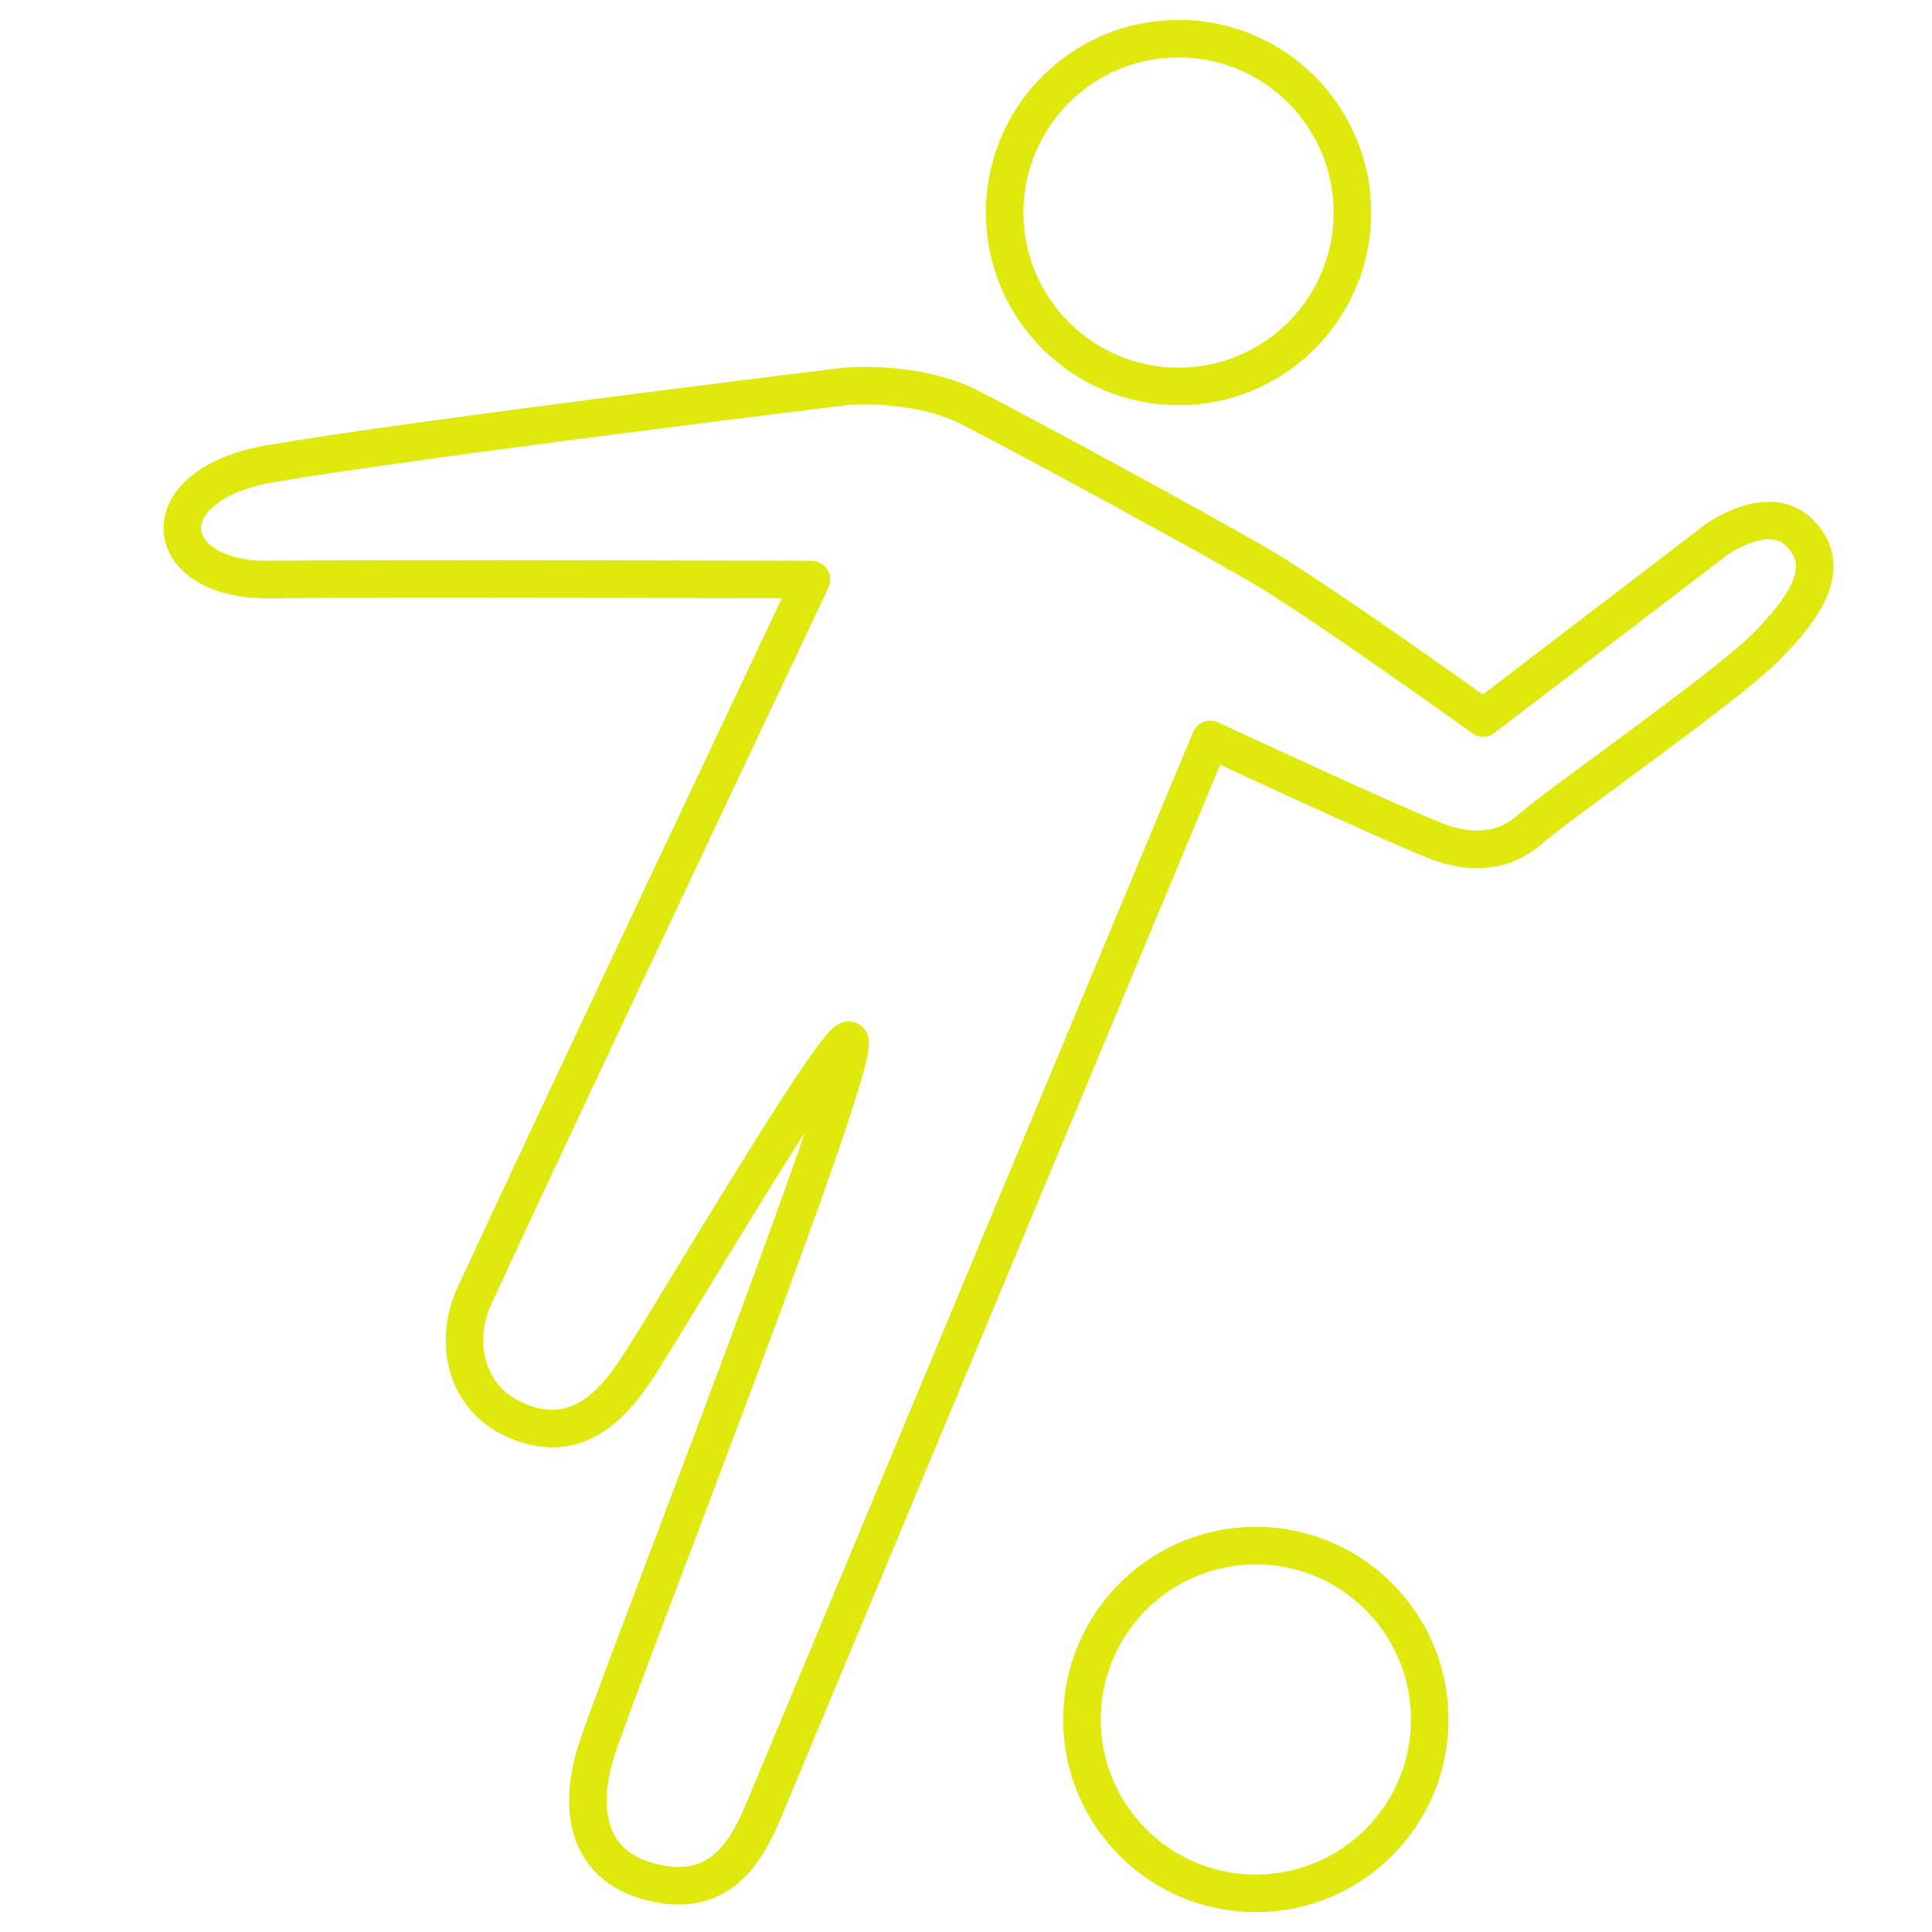 <svg width="72" height="72" viewBox="0 0 72 72" fill="none" xmlns="http://www.w3.org/2000/svg">
<path d="M53.281 64.083C53.281 67.658 50.38 70.56 46.8 70.56C43.223 70.56 40.321 67.658 40.321 64.083C40.321 60.502 43.223 57.6 46.8 57.6C50.38 57.6 53.281 60.502 53.281 64.083Z" stroke="#DFE90E" stroke-width="1.4" stroke-miterlimit="10" stroke-linecap="round" stroke-linejoin="round"/>
<path d="M50.4 7.921C50.4 11.5 47.499 14.4 43.92 14.4C40.342 14.4 37.44 11.5 37.44 7.921C37.44 4.34 40.342 1.44 43.92 1.44C47.499 1.44 50.4 4.34 50.4 7.921Z" stroke="#DFE90E" stroke-width="1.4" stroke-miterlimit="10" stroke-linecap="round" stroke-linejoin="round"/>
<path d="M45.106 27.557C45.106 27.557 29.109 65.93 28.464 67.46C27.819 68.989 26.795 70.914 24.043 70.073C21.97 69.44 21.541 67.54 22.184 65.366C22.828 63.192 32.41 38.873 31.637 38.762C31.102 38.686 25.084 48.927 23.787 50.913C22.887 52.288 21.523 53.937 19.211 52.923C17.317 52.096 16.908 49.964 17.673 48.308C20.73 41.679 30.24 21.6 30.24 21.6C30.24 21.6 14.018 21.543 10.08 21.6C5.938 21.66 5.463 18.075 10.08 17.28C15.432 16.361 31.503 14.4 31.503 14.4C31.503 14.4 34.115 14.145 36.171 15.199C38.108 16.193 44.074 19.42 46.818 21C49.059 22.291 55.274 26.752 55.274 26.752L63.99 20.091C63.99 20.091 65.895 18.727 67.04 19.833C68.356 21.108 67.258 22.651 65.8 24.123C64.339 25.6 58.098 29.952 57.05 30.881C56.583 31.294 55.461 32.116 53.455 31.317C51.447 30.515 45.106 27.557 45.106 27.557Z" stroke="#DFE90E" stroke-width="1.4" stroke-miterlimit="10" stroke-linecap="round" stroke-linejoin="round"/>
</svg>

